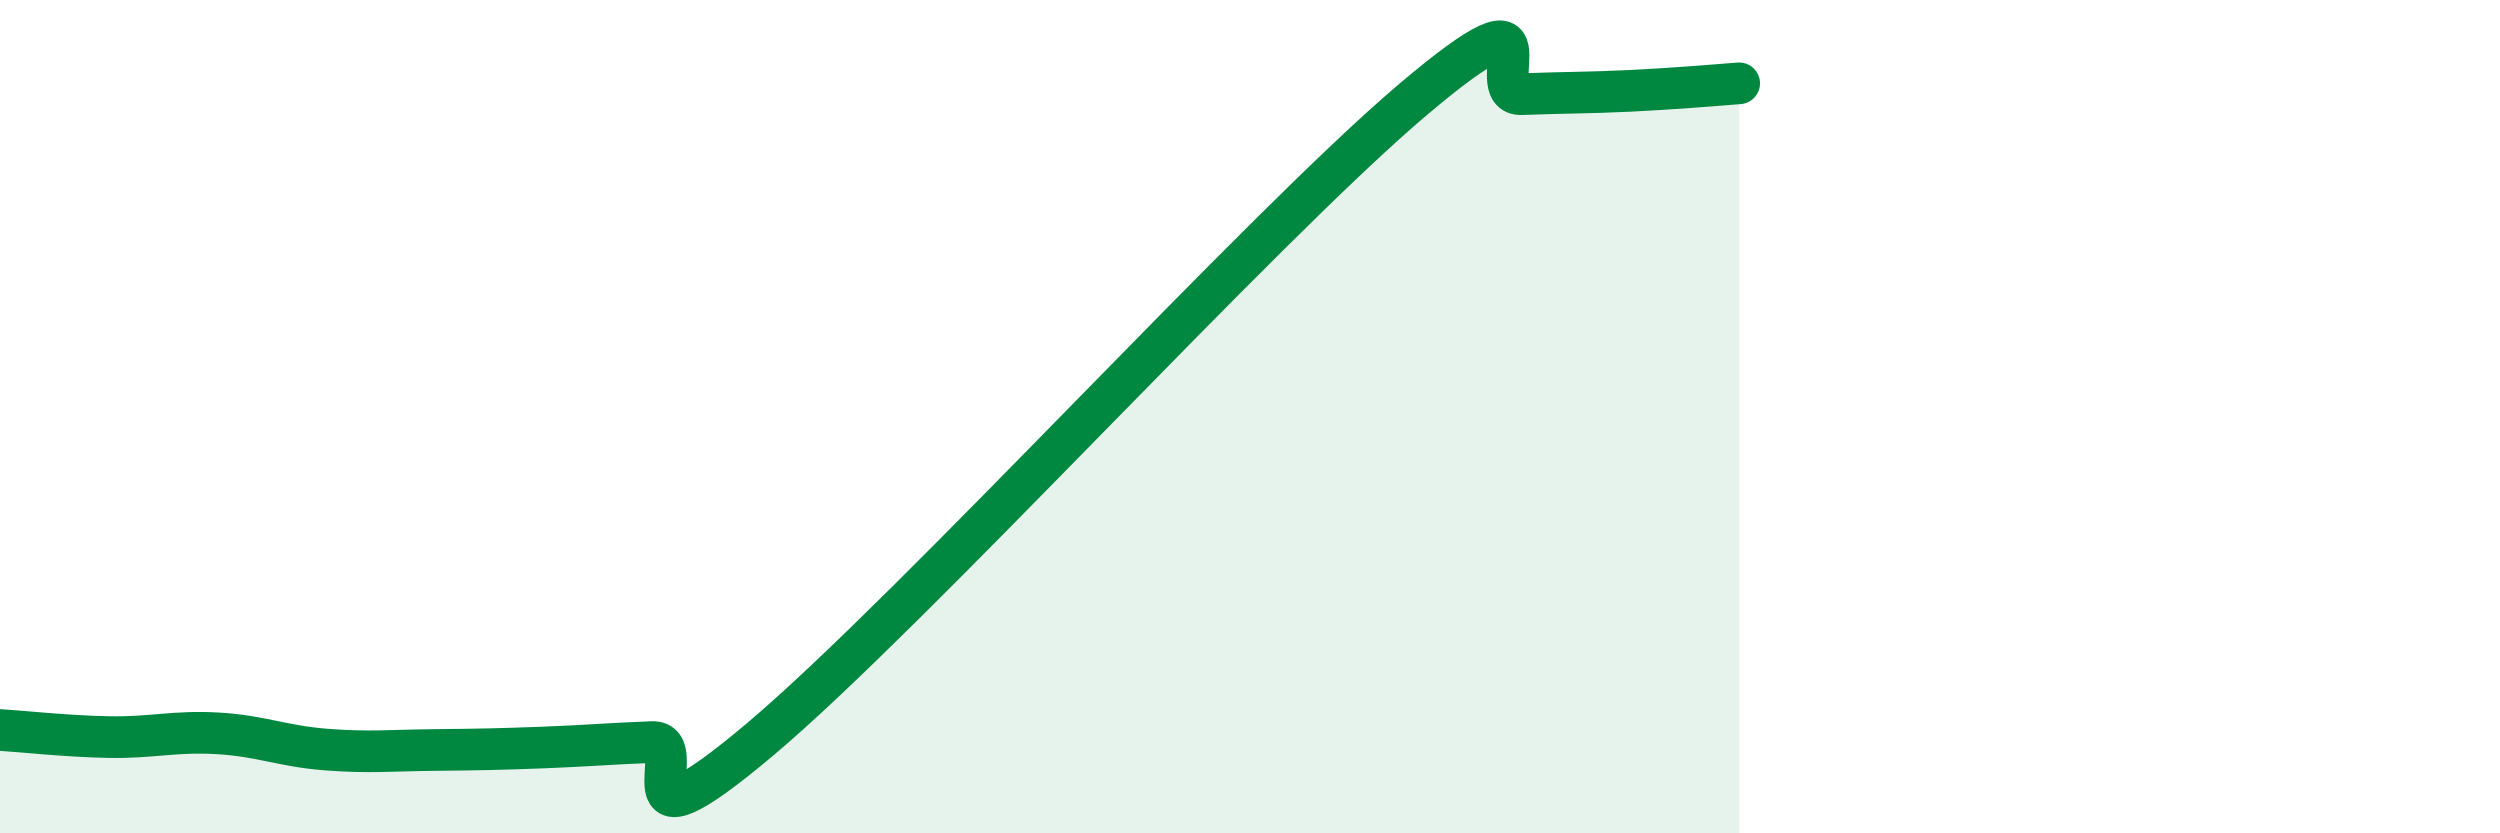 
    <svg width="60" height="20" viewBox="0 0 60 20" xmlns="http://www.w3.org/2000/svg">
      <path
        d="M 0,17.52 C 0.52,17.55 1.57,17.67 2.61,17.69 C 3.65,17.71 4.18,17.54 5.22,17.6 C 6.26,17.66 6.79,17.91 7.83,17.99 C 8.87,18.07 9.39,18.01 10.43,18 C 11.47,17.99 12,17.98 13.04,17.94 C 14.08,17.9 14.61,17.85 15.65,17.81 C 16.69,17.77 14.61,20.81 18.26,17.73 C 21.91,14.65 30.26,5.48 33.91,2.39 C 37.56,-0.7 35.48,2.3 36.52,2.26 C 37.56,2.22 38.09,2.23 39.13,2.18 C 40.17,2.13 41.22,2.04 41.74,2L41.74 20L0 20Z"
        fill="#008740"
        opacity="0.1"
        stroke-linecap="round"
        stroke-linejoin="round"
      />
      <path
        d="M 0,17.52 C 0.52,17.55 1.57,17.67 2.61,17.69 C 3.65,17.71 4.18,17.54 5.22,17.6 C 6.26,17.66 6.79,17.91 7.83,17.99 C 8.87,18.07 9.39,18.01 10.43,18 C 11.47,17.99 12,17.98 13.04,17.94 C 14.08,17.9 14.61,17.85 15.65,17.81 C 16.69,17.77 14.61,20.81 18.26,17.73 C 21.91,14.65 30.26,5.48 33.91,2.39 C 37.56,-0.7 35.48,2.3 36.52,2.26 C 37.56,2.22 38.09,2.23 39.13,2.18 C 40.17,2.13 41.22,2.04 41.74,2"
        stroke="#008740"
        stroke-width="1"
        fill="none"
        stroke-linecap="round"
        stroke-linejoin="round"
      />
    </svg>
  